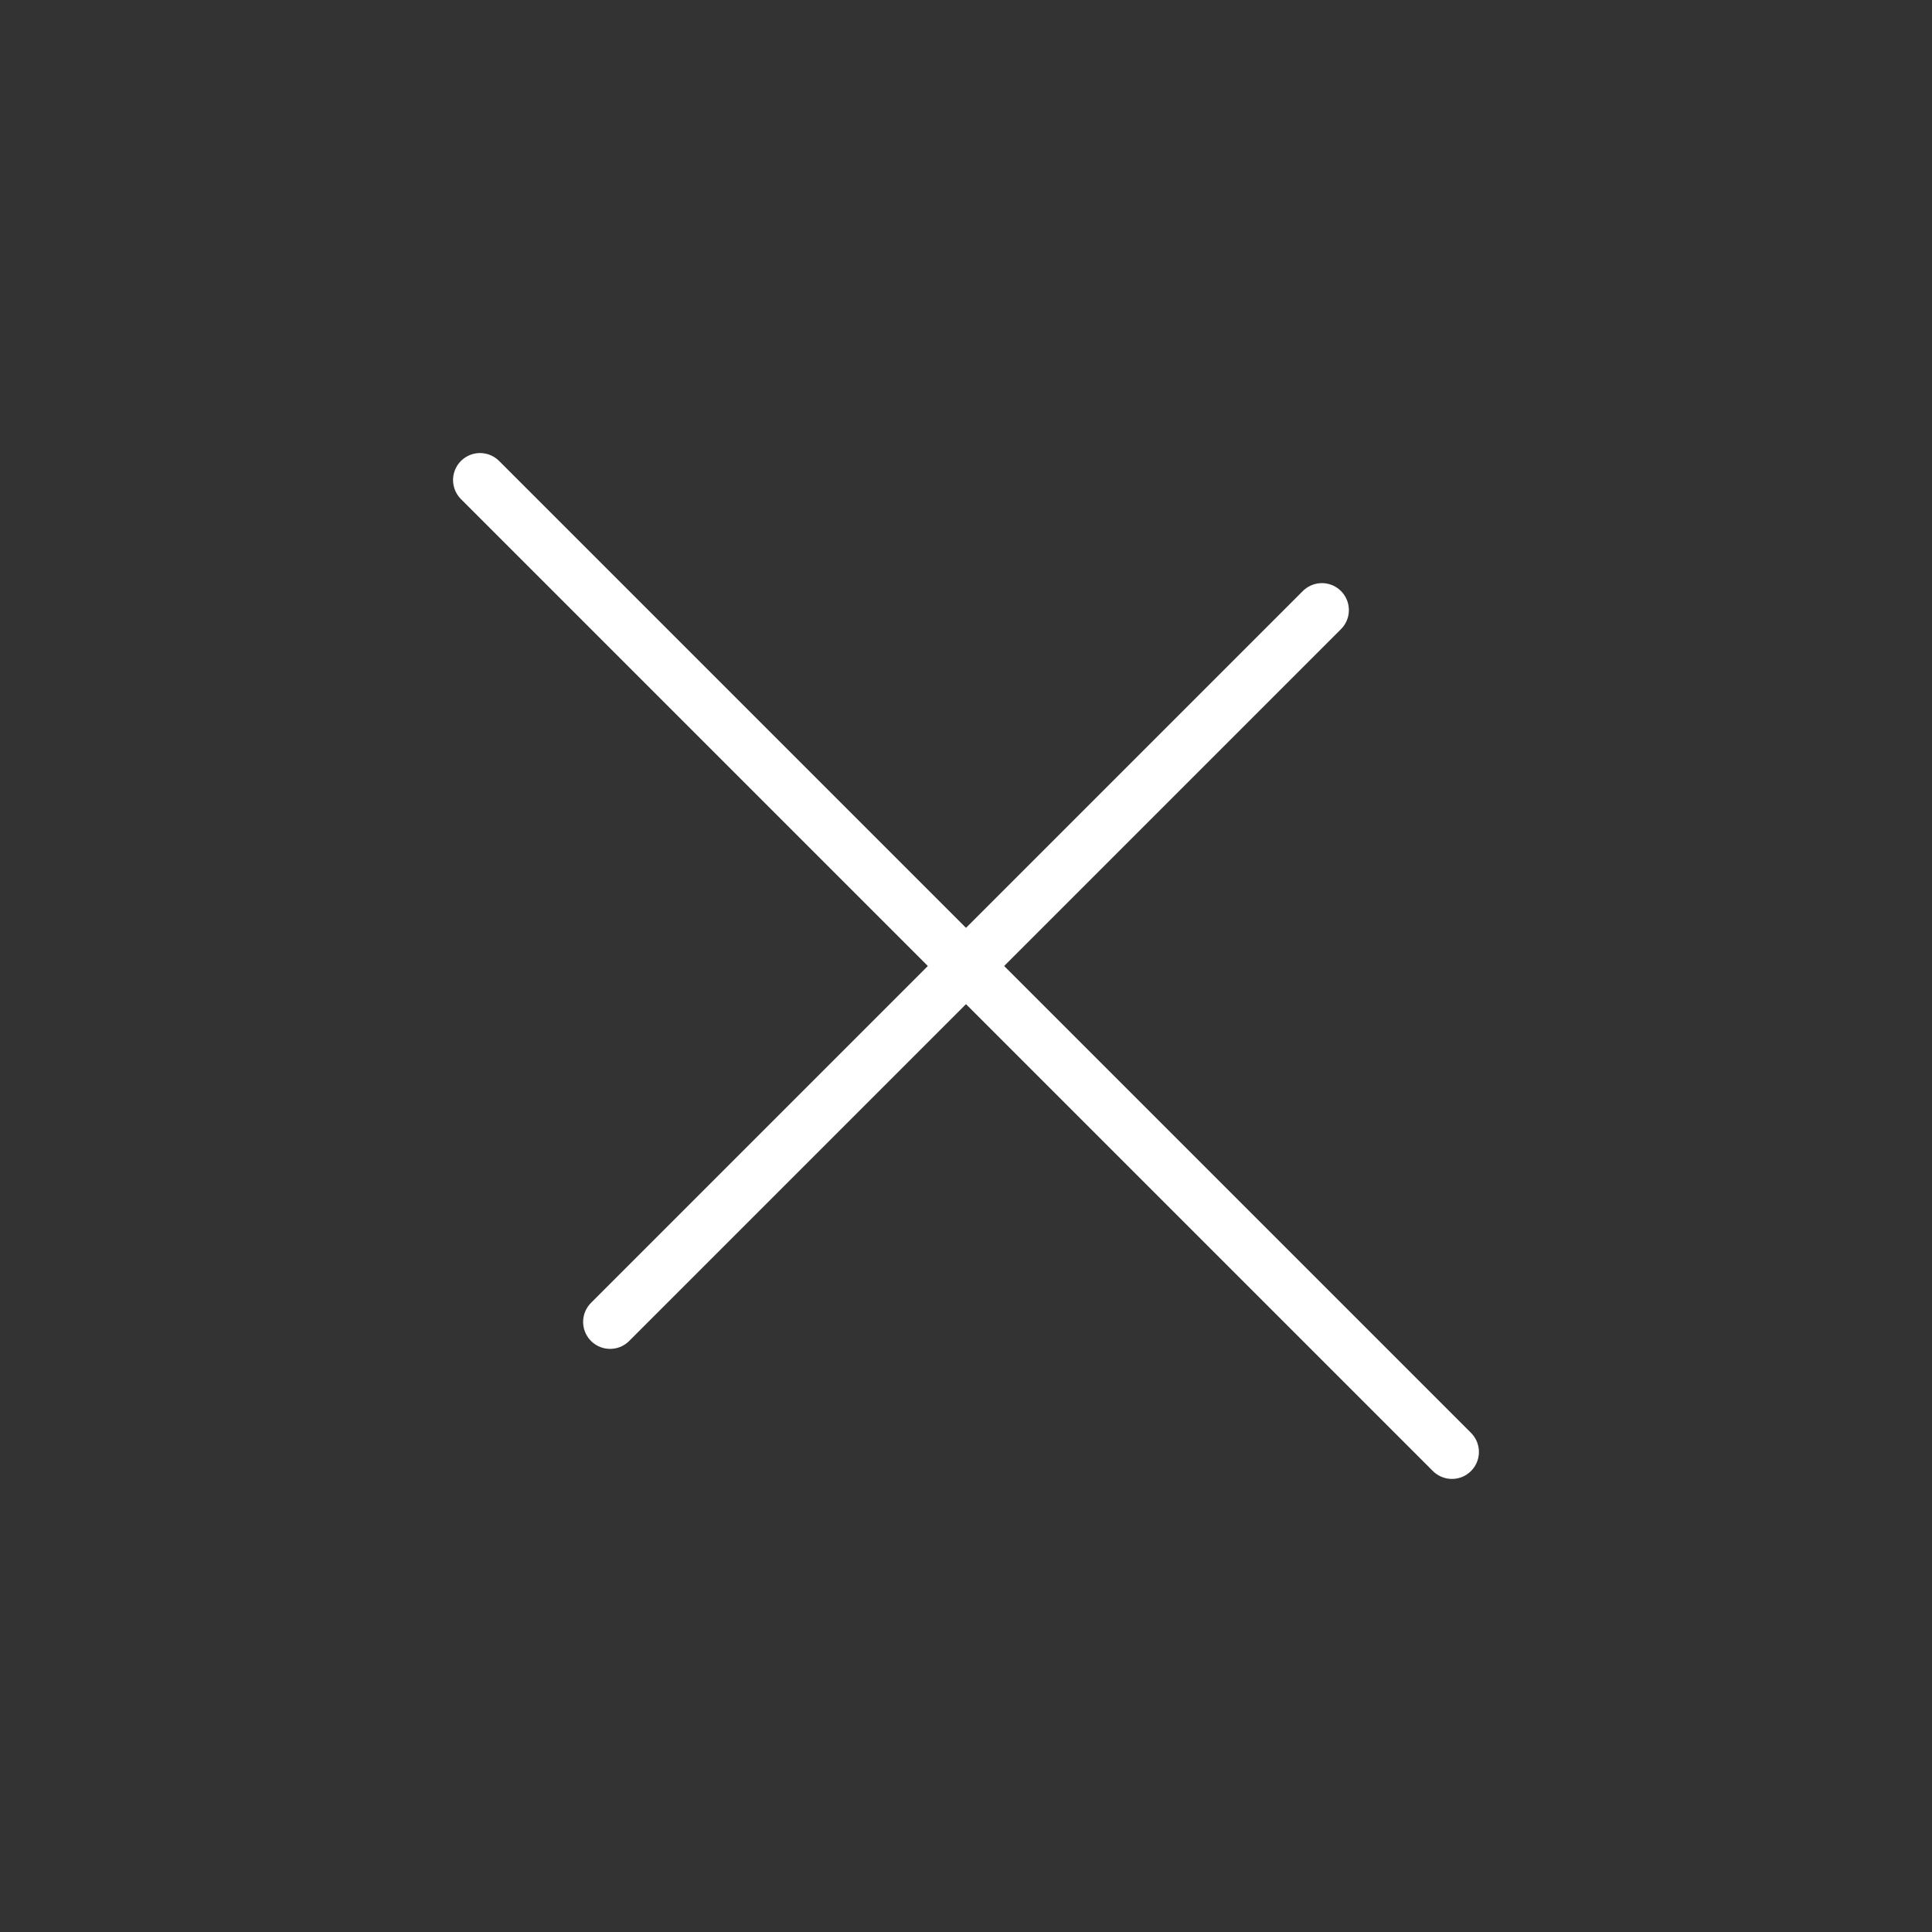 <svg id="vuesax_linear_close-circle" data-name="vuesax/linear/close-circle" xmlns="http://www.w3.org/2000/svg" width="53.723" height="53.723" viewBox="0 0 53.723 53.723">
  <rect x="0" y="0" width="53.723" height="53.723" fill="#333333" stroke="none"/>
  <g id="close-circle" transform="translate(-15.102 -15.102)">
    <path id="Vector" d="M0,19.793,19.793,0" transform="translate(32.067 32.067)" fill="none" stroke="#fff" stroke-linecap="round" stroke-linejoin="round" stroke-width="1.5"/>
    <path id="Vector-2" data-name="Vector" d="M27.026,27.026,0,0" transform="translate(28.45 28.45)" fill="none" stroke="#fff" stroke-linecap="round" stroke-linejoin="round" stroke-width="1.5"/>
    <path id="Vector-3" data-name="Vector" d="M0,0H53.723V53.723H0Z" transform="translate(15.102 15.102)" fill="none" opacity="0"/>
  </g>
</svg>

